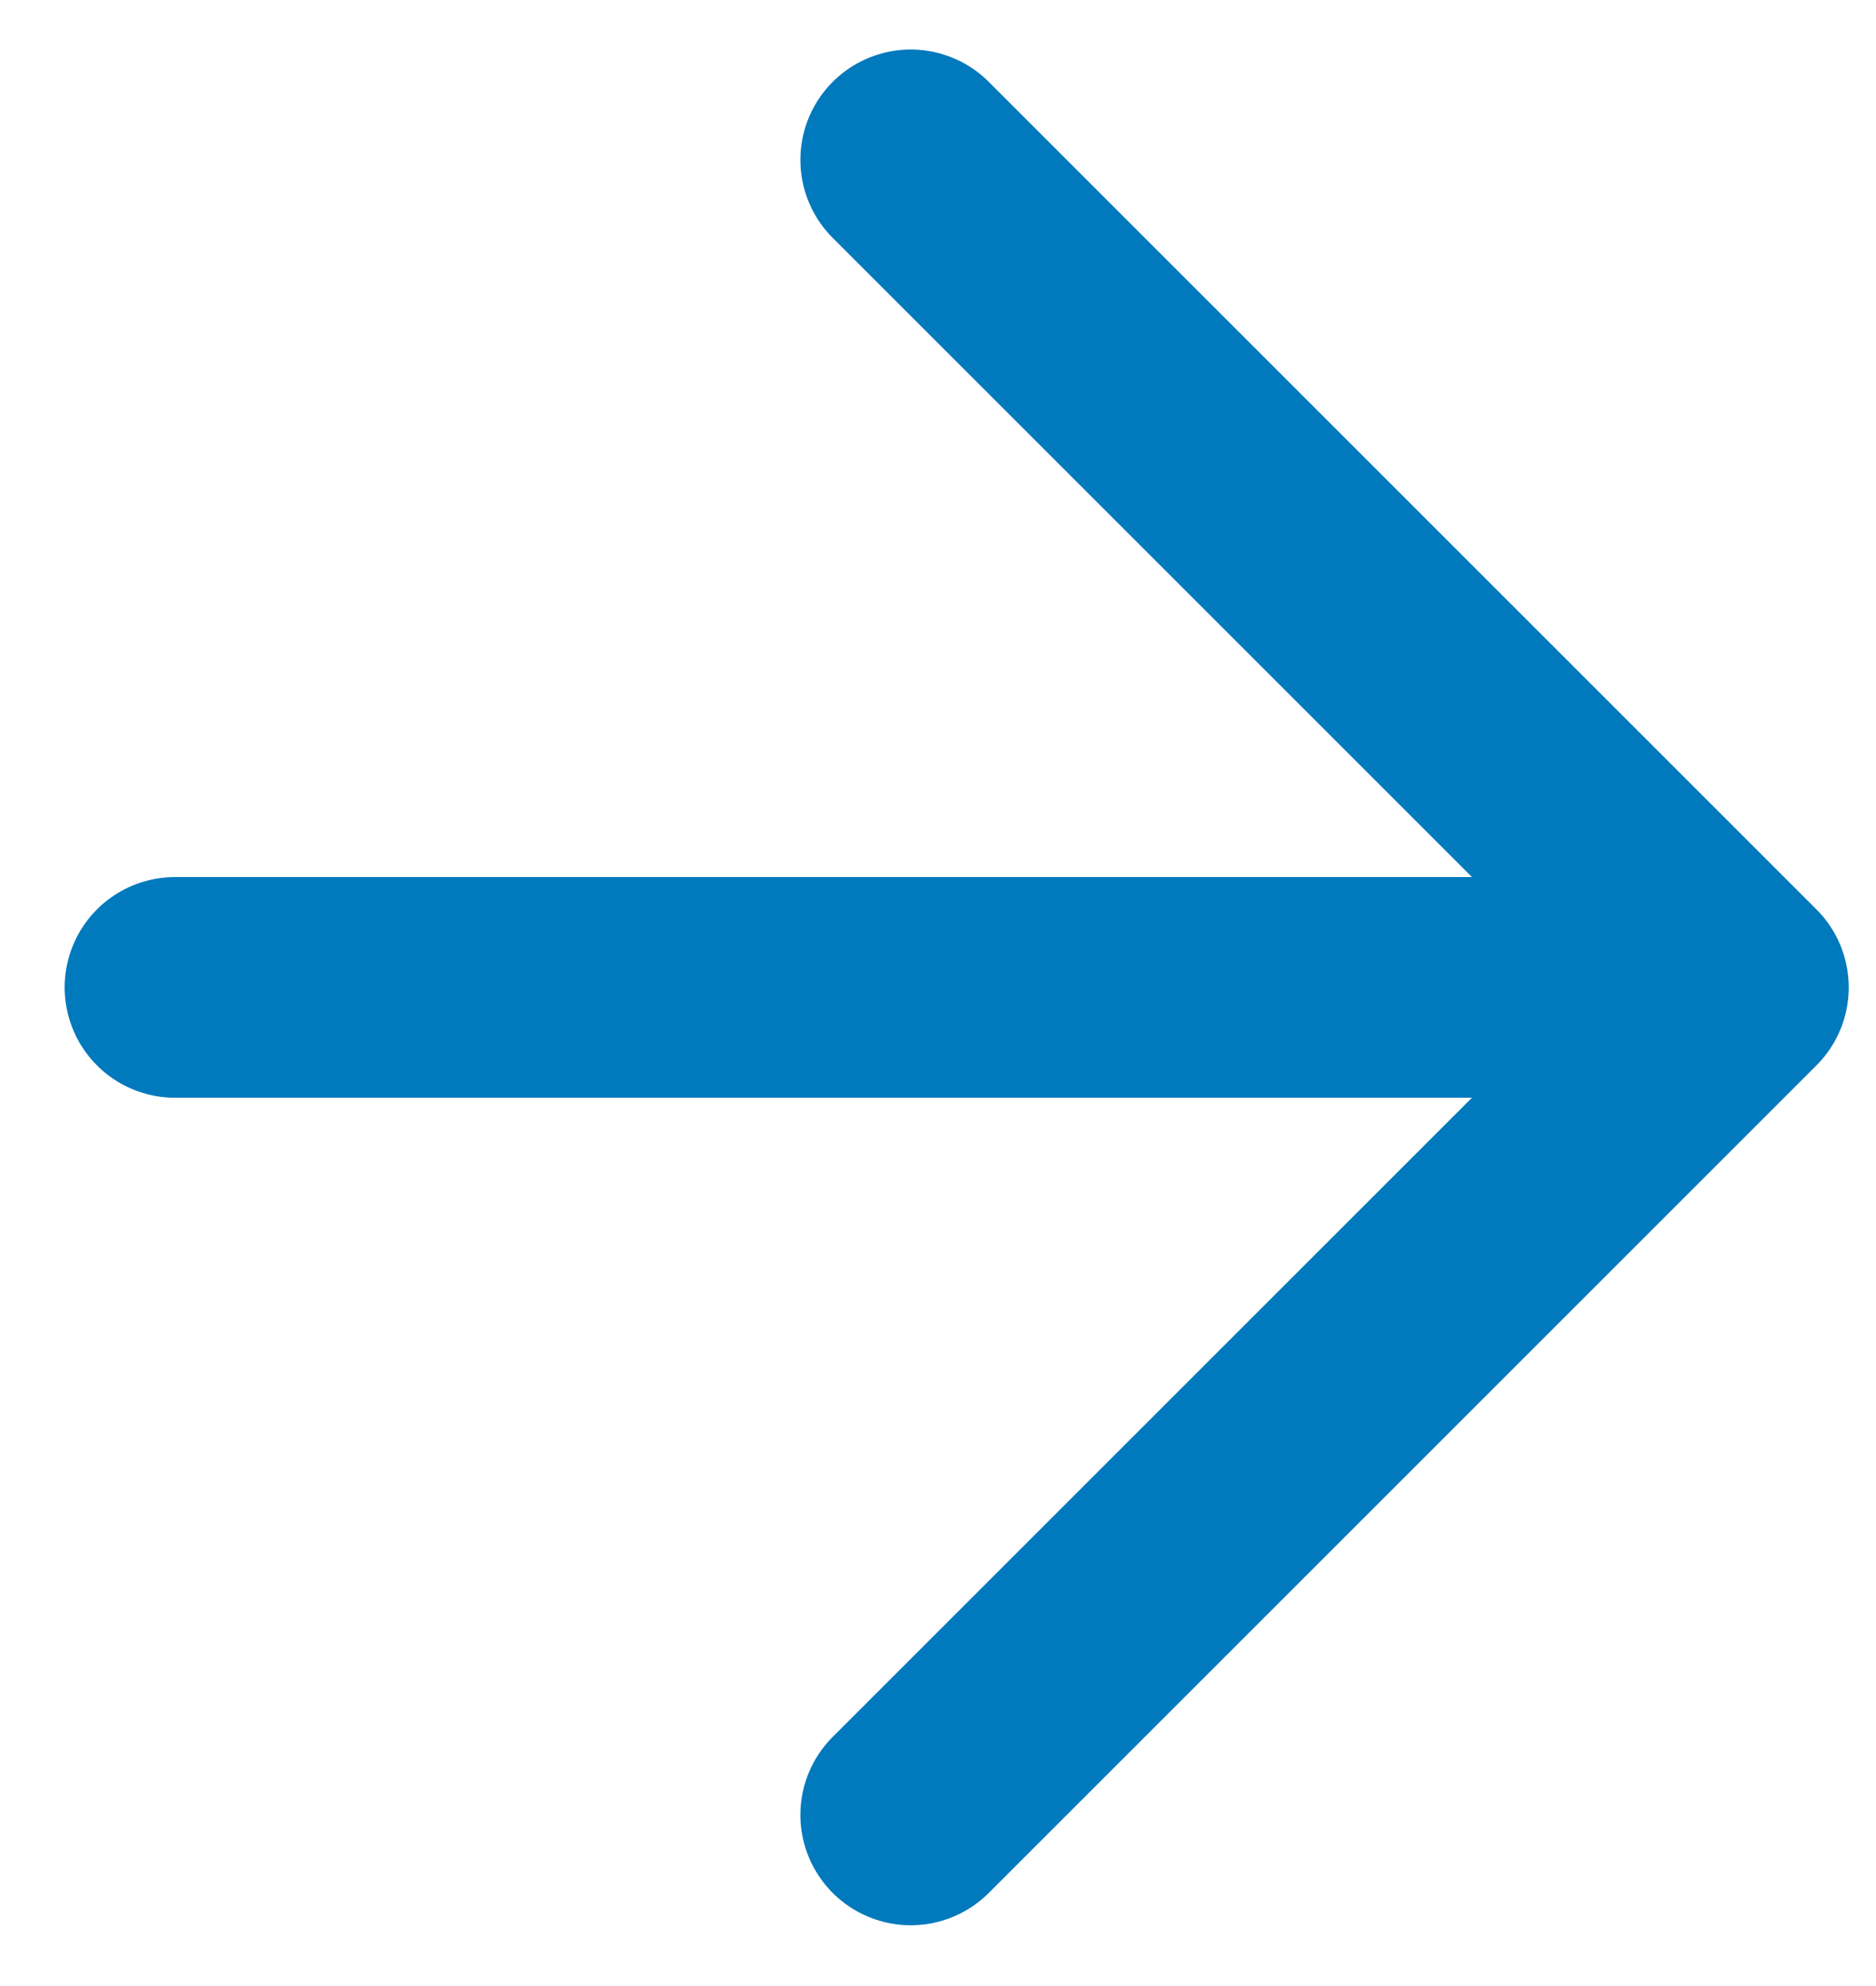 <svg width="17" height="18" viewBox="0 0 17 18" fill="none" xmlns="http://www.w3.org/2000/svg">
<path d="M1.586 8.949H15.753M15.753 8.949L8.253 16.449M15.753 8.949L8.253 1.449" stroke="#0079BD" stroke-width="2" stroke-linecap="round" stroke-linejoin="round"/>
</svg>
